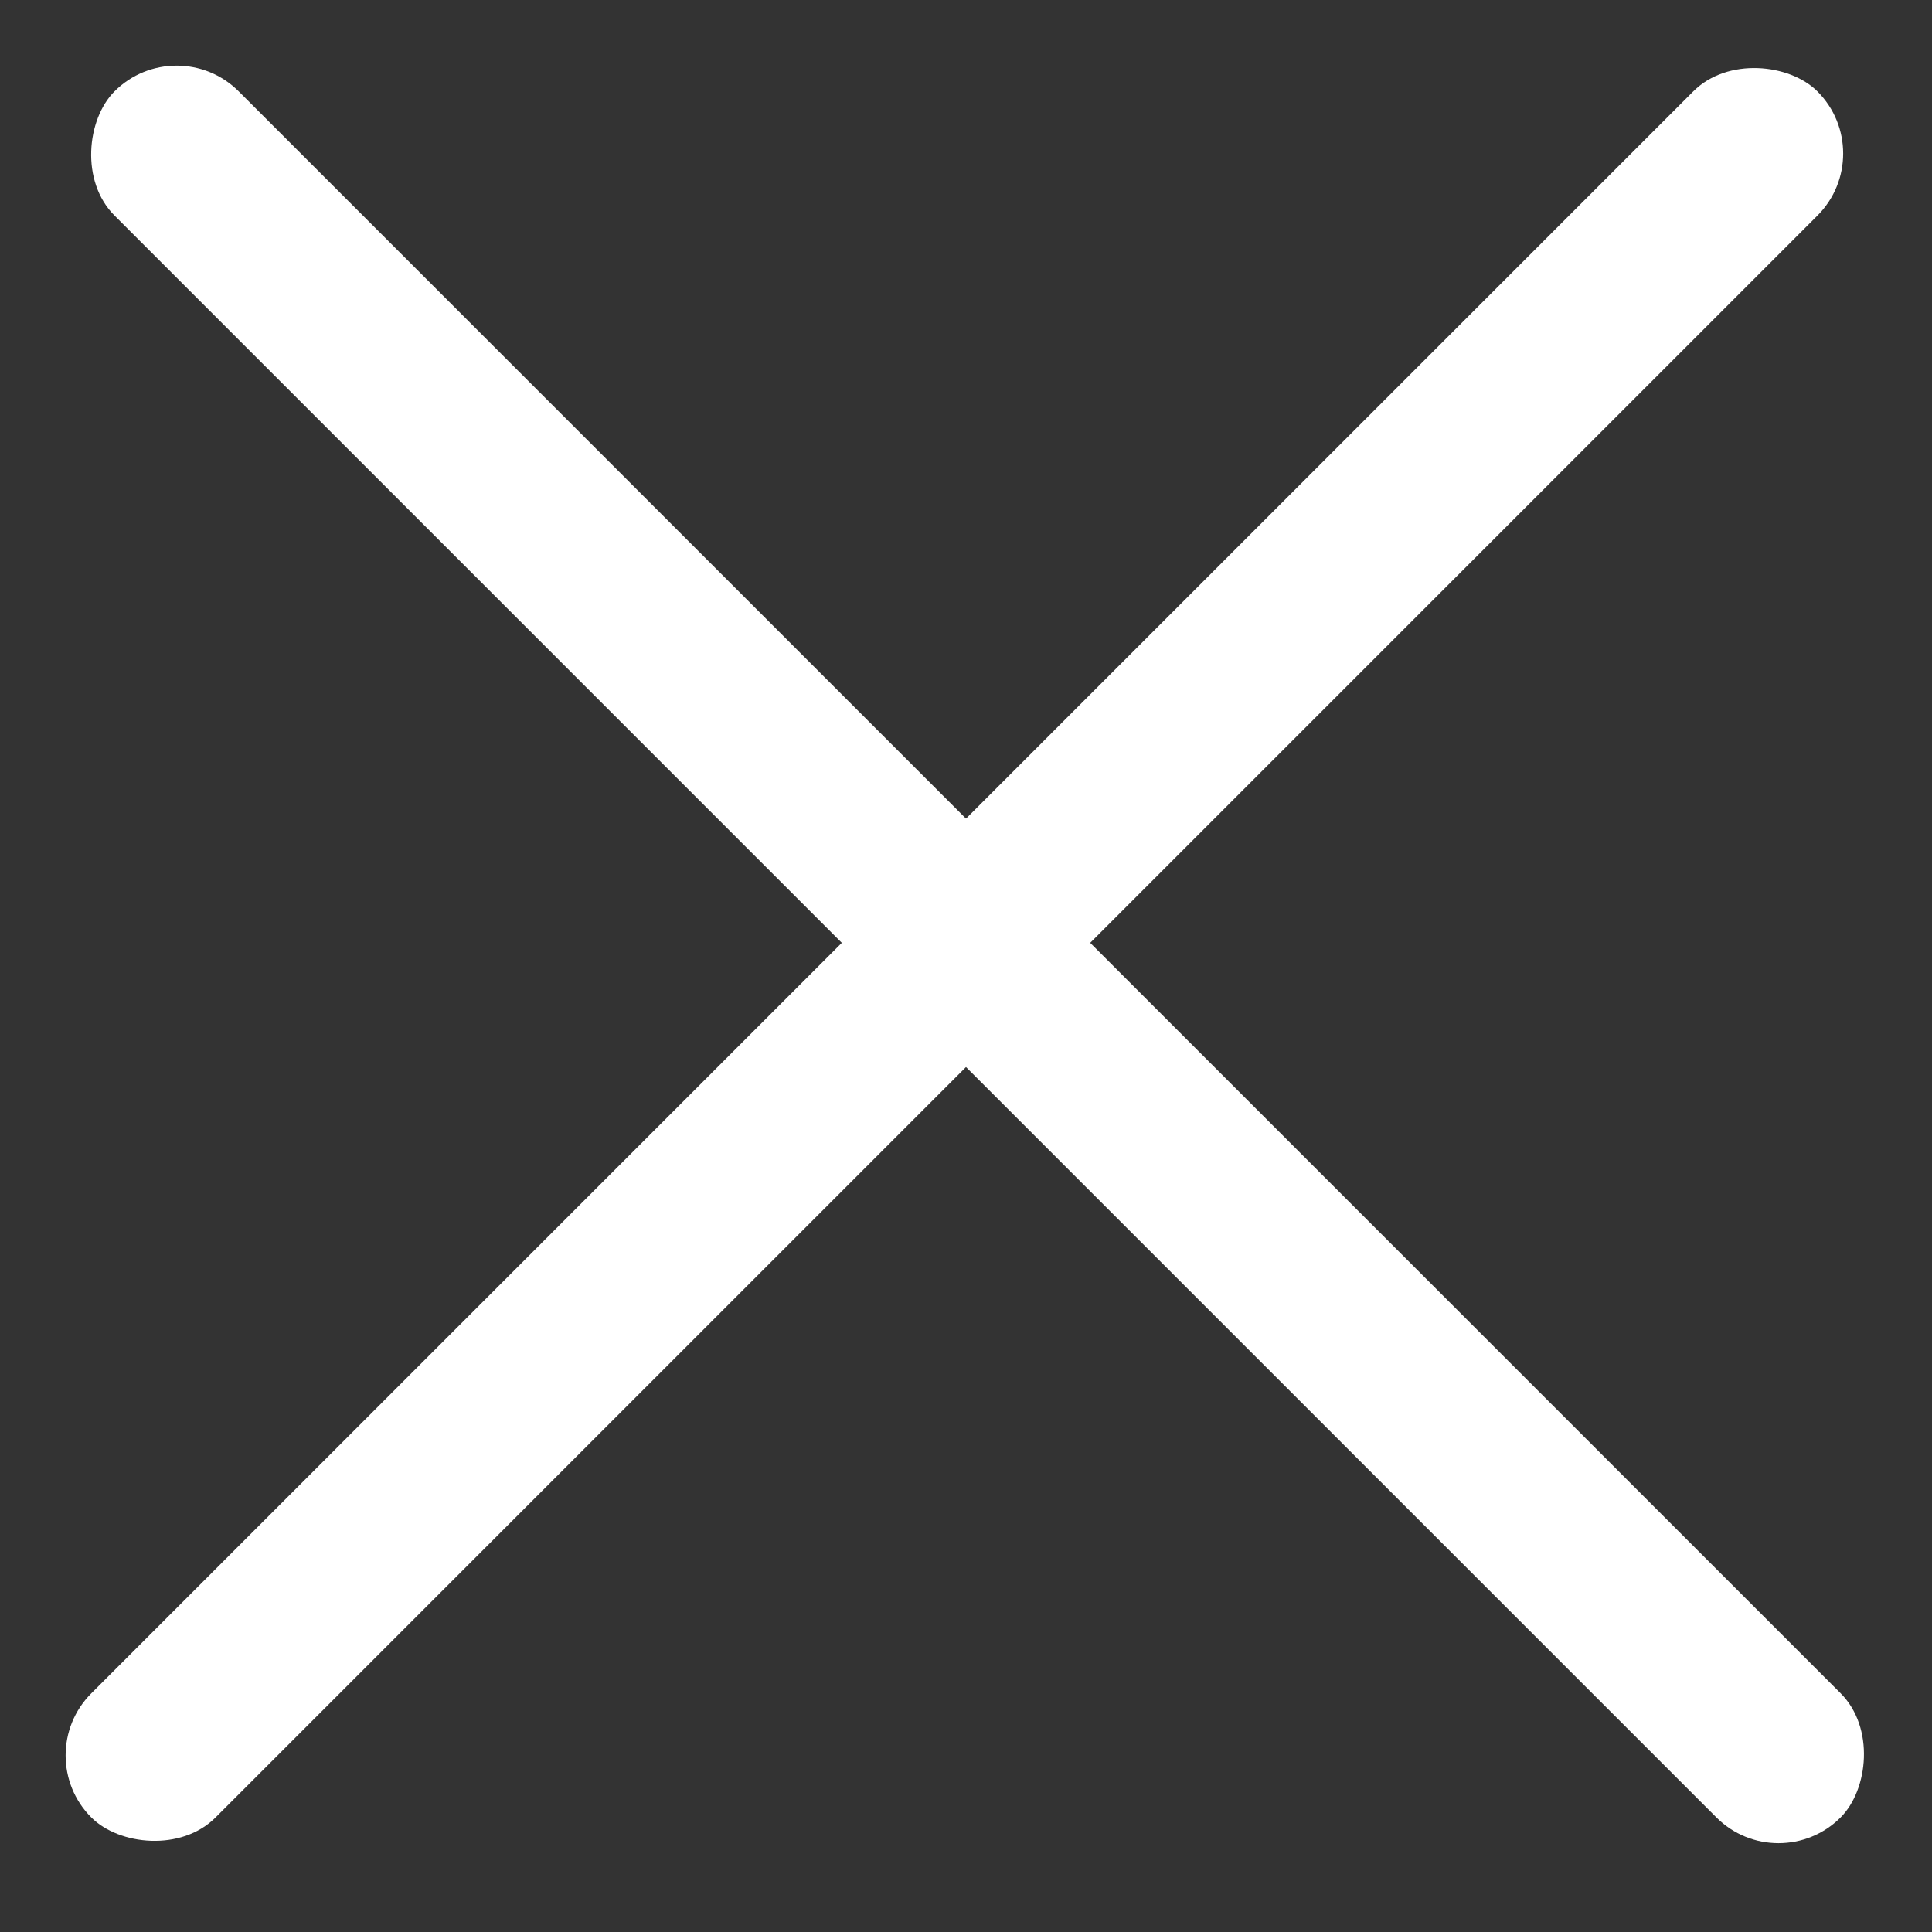 <svg width="22" height="22" viewBox="0 0 22 22" fill="#fff" xmlns="http://www.w3.org/2000/svg">
<rect x="0" y="0" width="22" height="22" fill="#333333" stroke="none"/>
<rect x="0.333" y="19.989" width="27.797" height="2" rx="1" transform="rotate(-45 0.333 19.989)" />
<rect x="2.011" y="0.333" width="27.797" height="2" rx="1" transform="rotate(45 2.011 0.333)" />
</svg>

